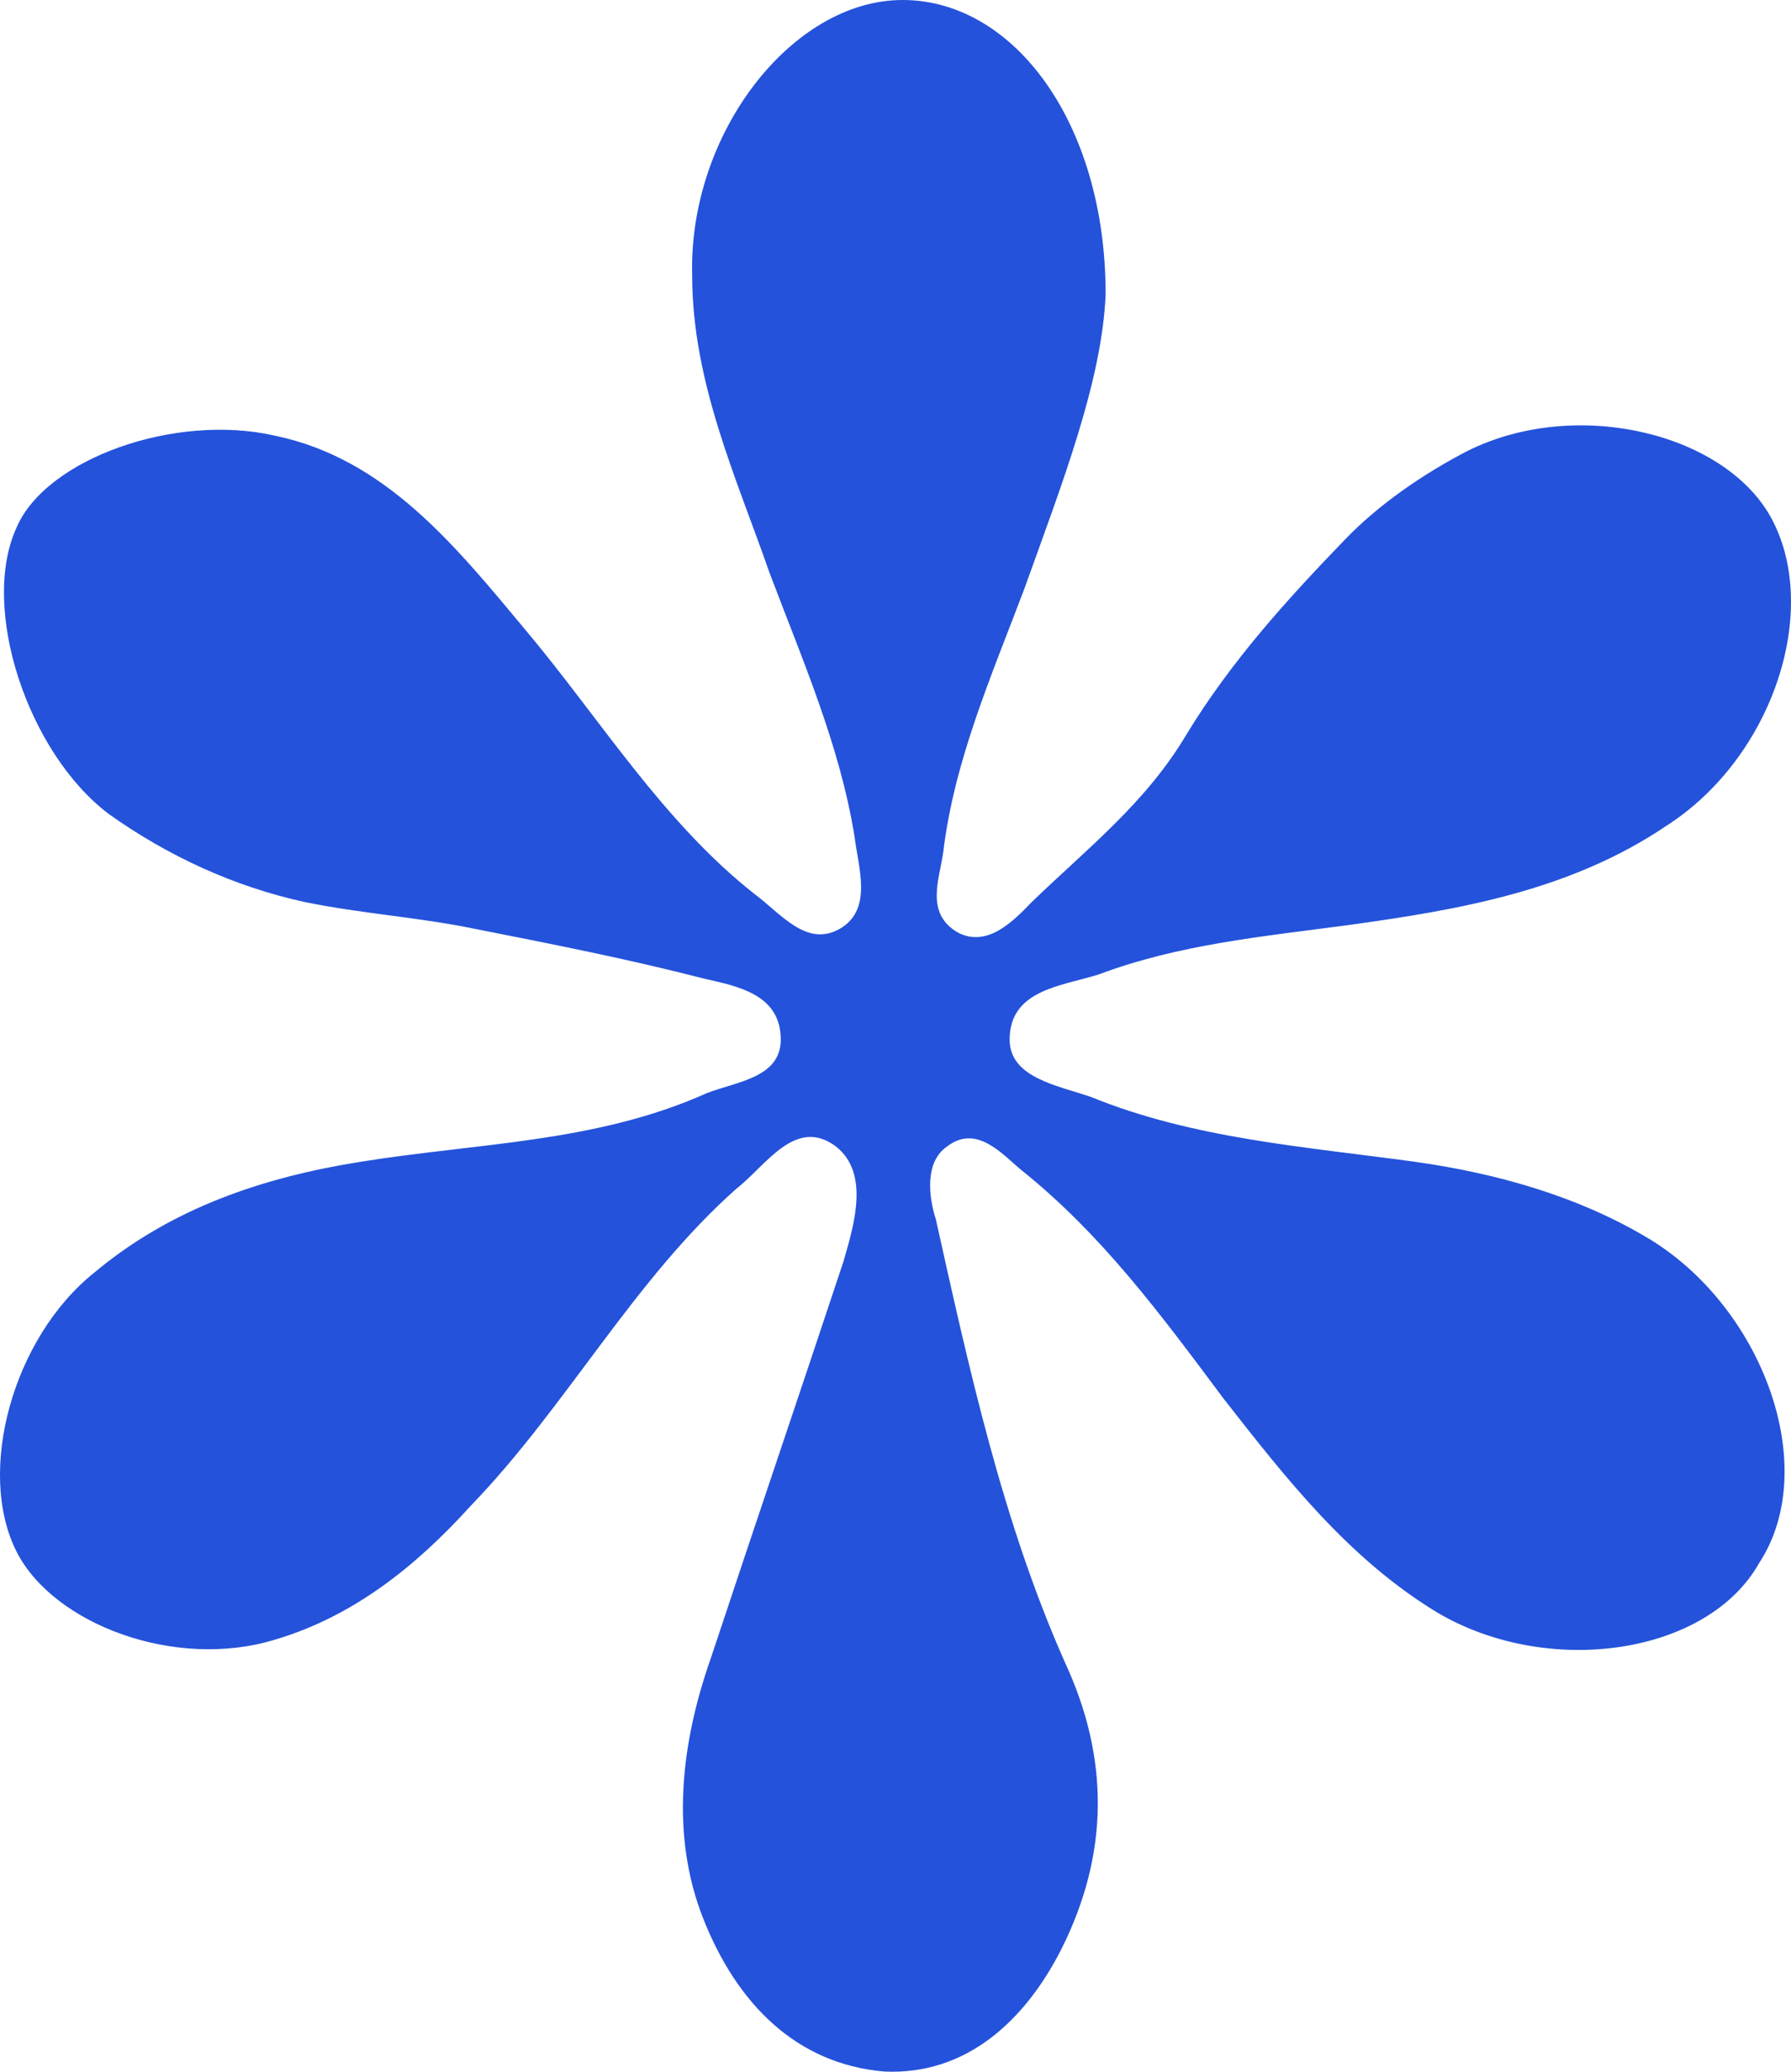 <?xml version="1.0" encoding="UTF-8"?> <svg xmlns="http://www.w3.org/2000/svg" width="64" height="74" viewBox="0 0 64 74" fill="none"> <path d="M58.901 44.232C56.395 42.73 53.492 41.911 50.59 41.502C46.633 40.956 42.675 40.683 38.981 39.181C37.794 38.771 36.079 38.498 36.079 37.133C36.079 35.358 37.926 35.222 39.245 34.812C42.147 33.72 45.182 33.447 48.216 33.038C52.173 32.491 56.131 31.809 59.561 29.488C63.386 27.031 65.101 21.706 63.254 18.43C61.539 15.427 56.263 14.198 52.437 16.109C50.854 16.928 49.271 18.02 48.084 19.249C45.973 21.433 43.994 23.618 42.411 26.212C40.96 28.669 38.849 30.307 36.871 32.218C36.211 32.901 35.288 33.857 34.232 33.311C33.045 32.628 33.573 31.399 33.705 30.444C34.1 27.167 35.42 24.164 36.607 21.024C37.926 17.338 39.377 13.652 39.509 10.512C39.509 4.369 36.211 0 32.254 0C28.296 0 24.602 4.778 24.734 9.829C24.734 13.652 26.317 17.065 27.505 20.478C28.692 23.618 30.011 26.621 30.539 29.898C30.671 30.99 31.198 32.491 30.011 33.174C28.824 33.857 27.9 32.628 26.977 31.945C23.679 29.352 21.436 25.666 18.798 22.526C16.292 19.522 13.785 16.382 9.828 15.563C6.266 14.744 1.649 16.382 0.593 18.84C-0.726 21.706 0.989 26.894 3.891 29.078C6.002 30.58 8.377 31.672 10.883 32.218C12.862 32.628 14.972 32.764 16.951 33.174C19.721 33.72 22.492 34.266 25.13 34.949C26.317 35.222 27.9 35.495 27.9 37.133C27.9 38.498 26.317 38.635 25.262 39.044C21.305 40.819 17.083 40.819 12.862 41.502C9.432 42.048 6.134 43.14 3.364 45.461C0.462 47.782 -0.858 52.56 0.593 55.427C1.913 58.02 6.266 59.659 9.828 58.566C12.598 57.747 14.841 55.973 16.819 53.788C20.249 50.239 22.624 45.734 26.317 42.457C27.373 41.638 28.428 39.864 29.879 40.956C31.066 41.911 30.539 43.686 30.143 45.051C28.56 49.829 26.977 54.471 25.394 59.249C24.339 62.252 23.943 65.529 25.13 68.532C26.317 71.536 28.428 73.72 31.594 73.993C34.496 74.13 36.607 72.218 37.926 69.624C39.641 66.212 39.641 62.799 38.058 59.386C35.815 54.334 34.628 48.874 33.441 43.55C33.177 42.73 33.045 41.502 33.837 40.956C34.892 40.136 35.815 41.229 36.475 41.775C39.377 44.096 41.488 46.962 43.73 49.966C45.973 52.833 48.216 55.7 51.382 57.611C55.339 59.932 61.012 59.113 62.858 55.836C65.101 52.423 62.99 46.689 58.901 44.232Z" fill="#2452DA"></path> </svg> 